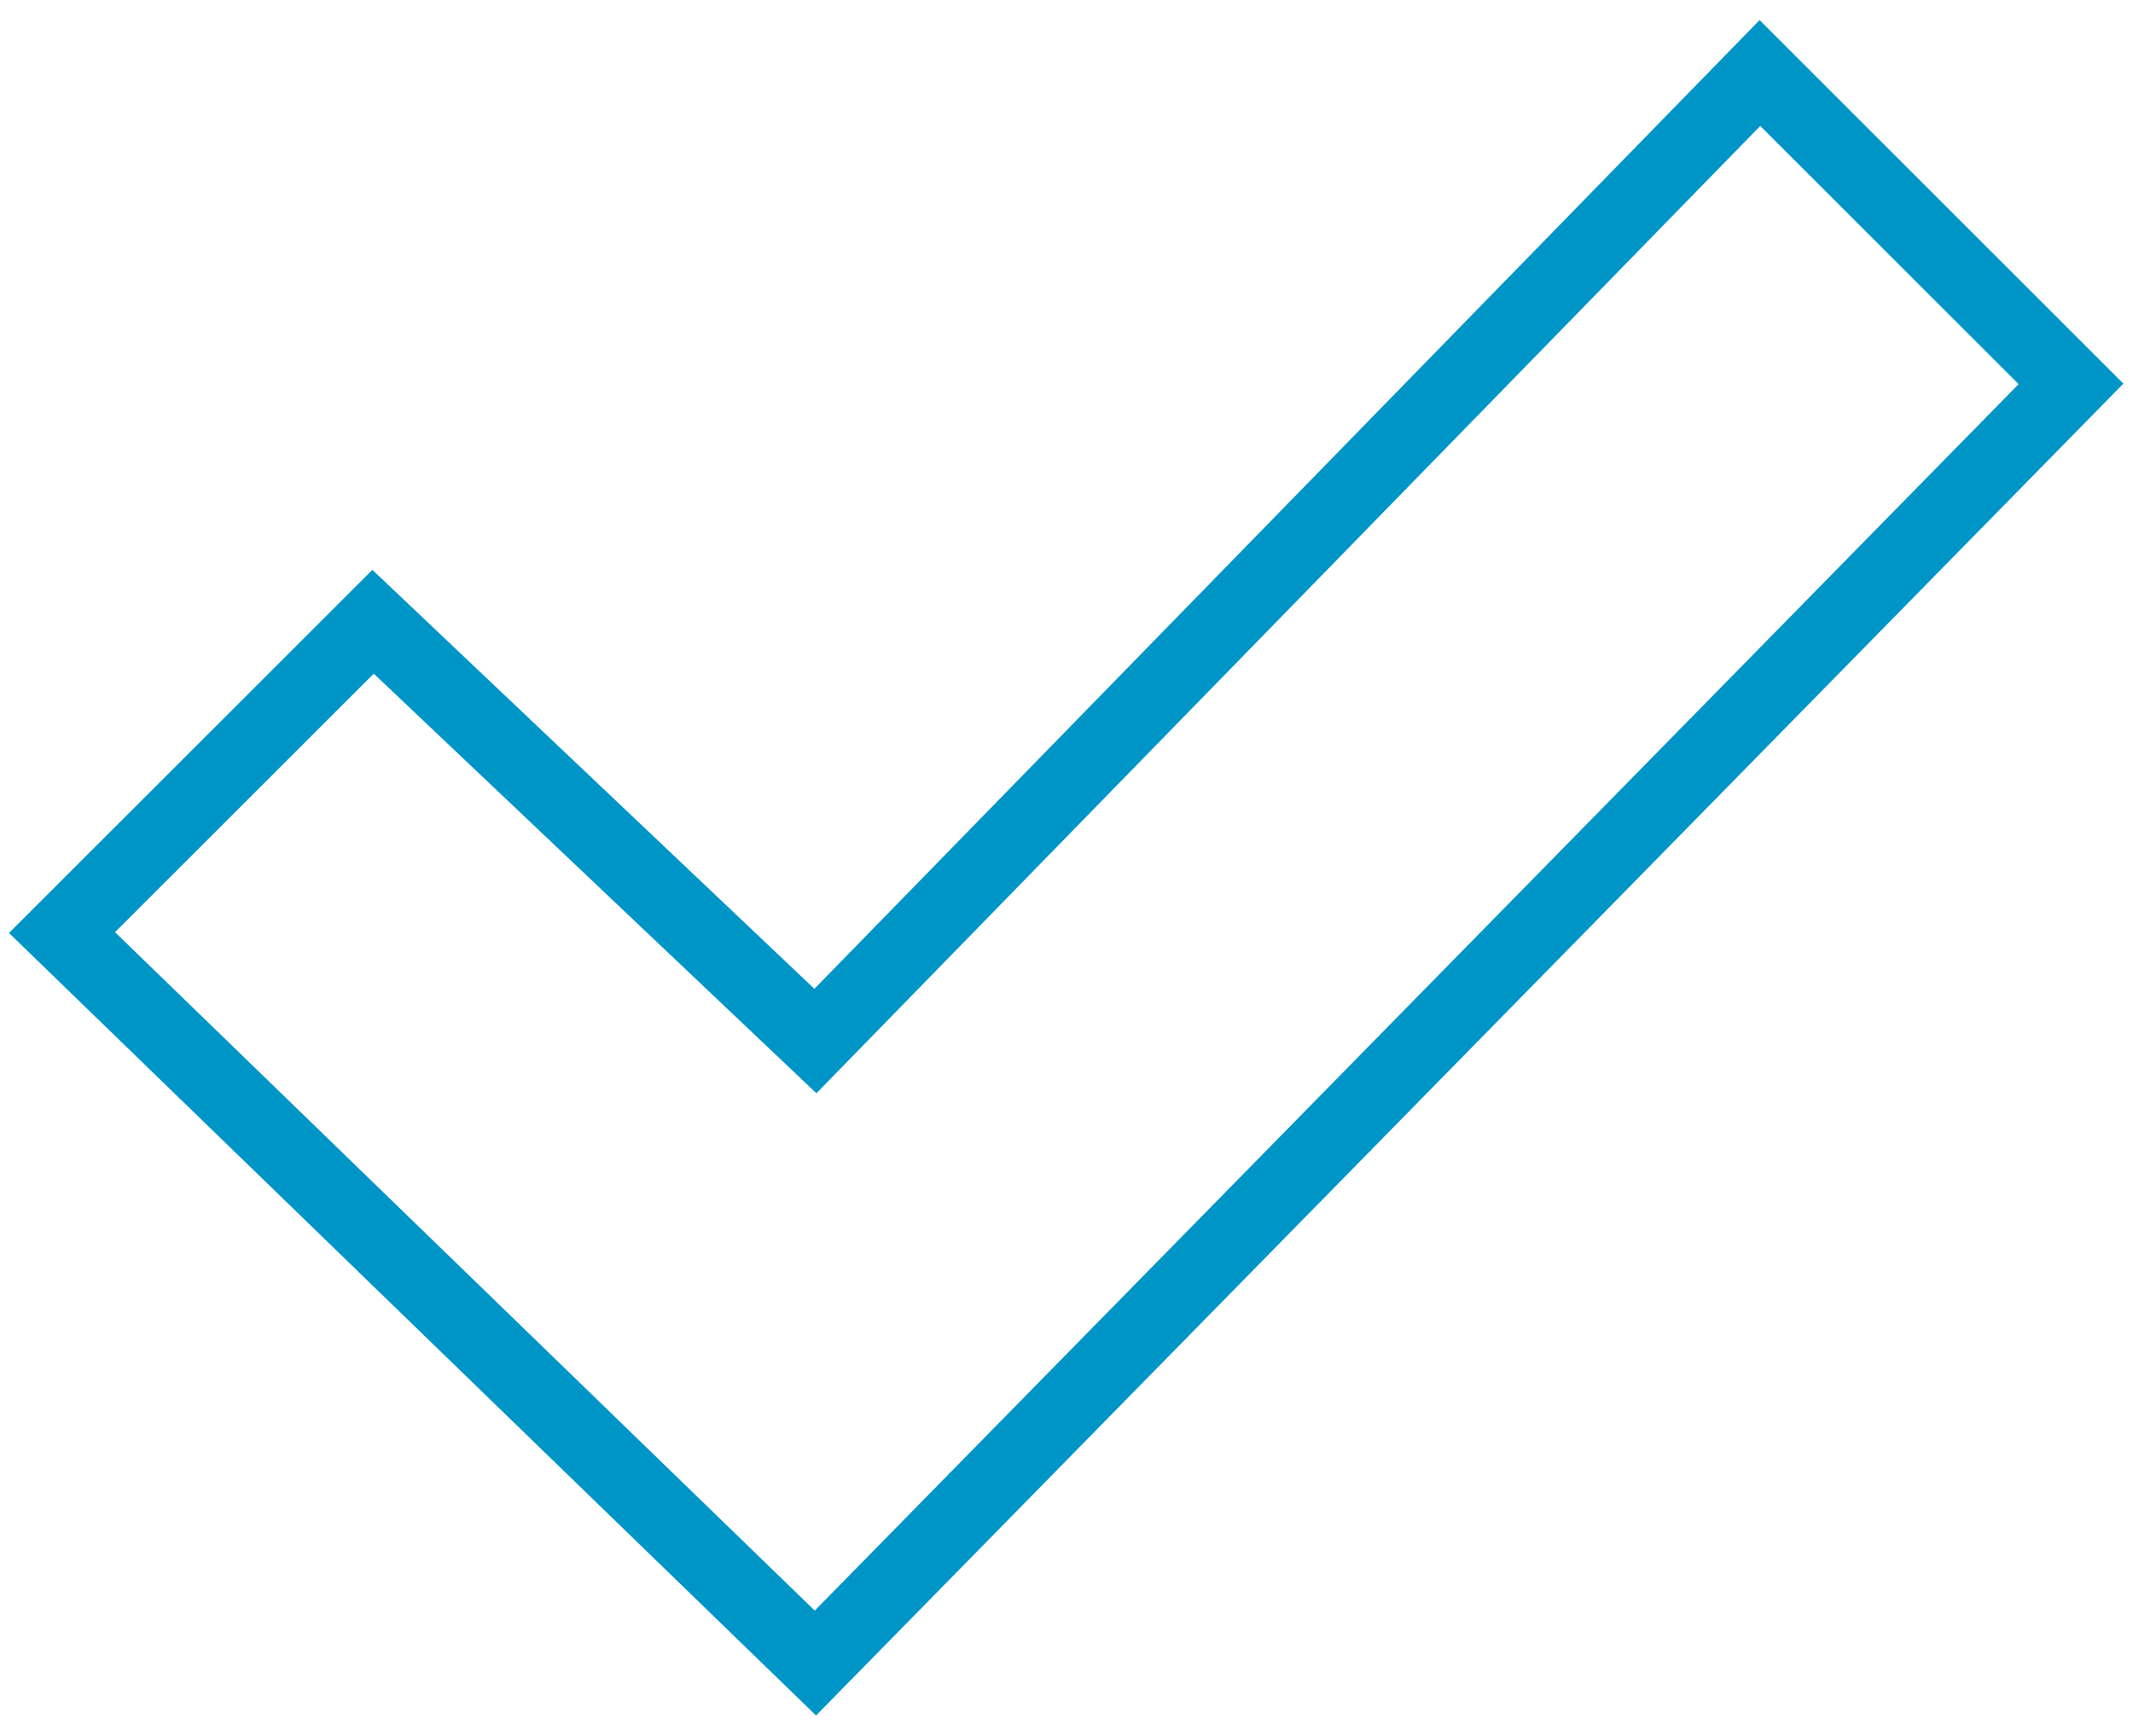 <svg xmlns="http://www.w3.org/2000/svg" xmlns:xlink="http://www.w3.org/1999/xlink" x="0px" y="0px"
	 width="43px" height="35px" viewBox="0 0 43 35" enable-background="new 0 0 43 35" >
<polygon fill="none" stroke="#0095C7" stroke-width="1.5" points="16.438,33.531 1.25,18.803 7.521,12.536 16.438,20.99 
	35.479,1.472 41.75,7.74 "/>
</svg>
